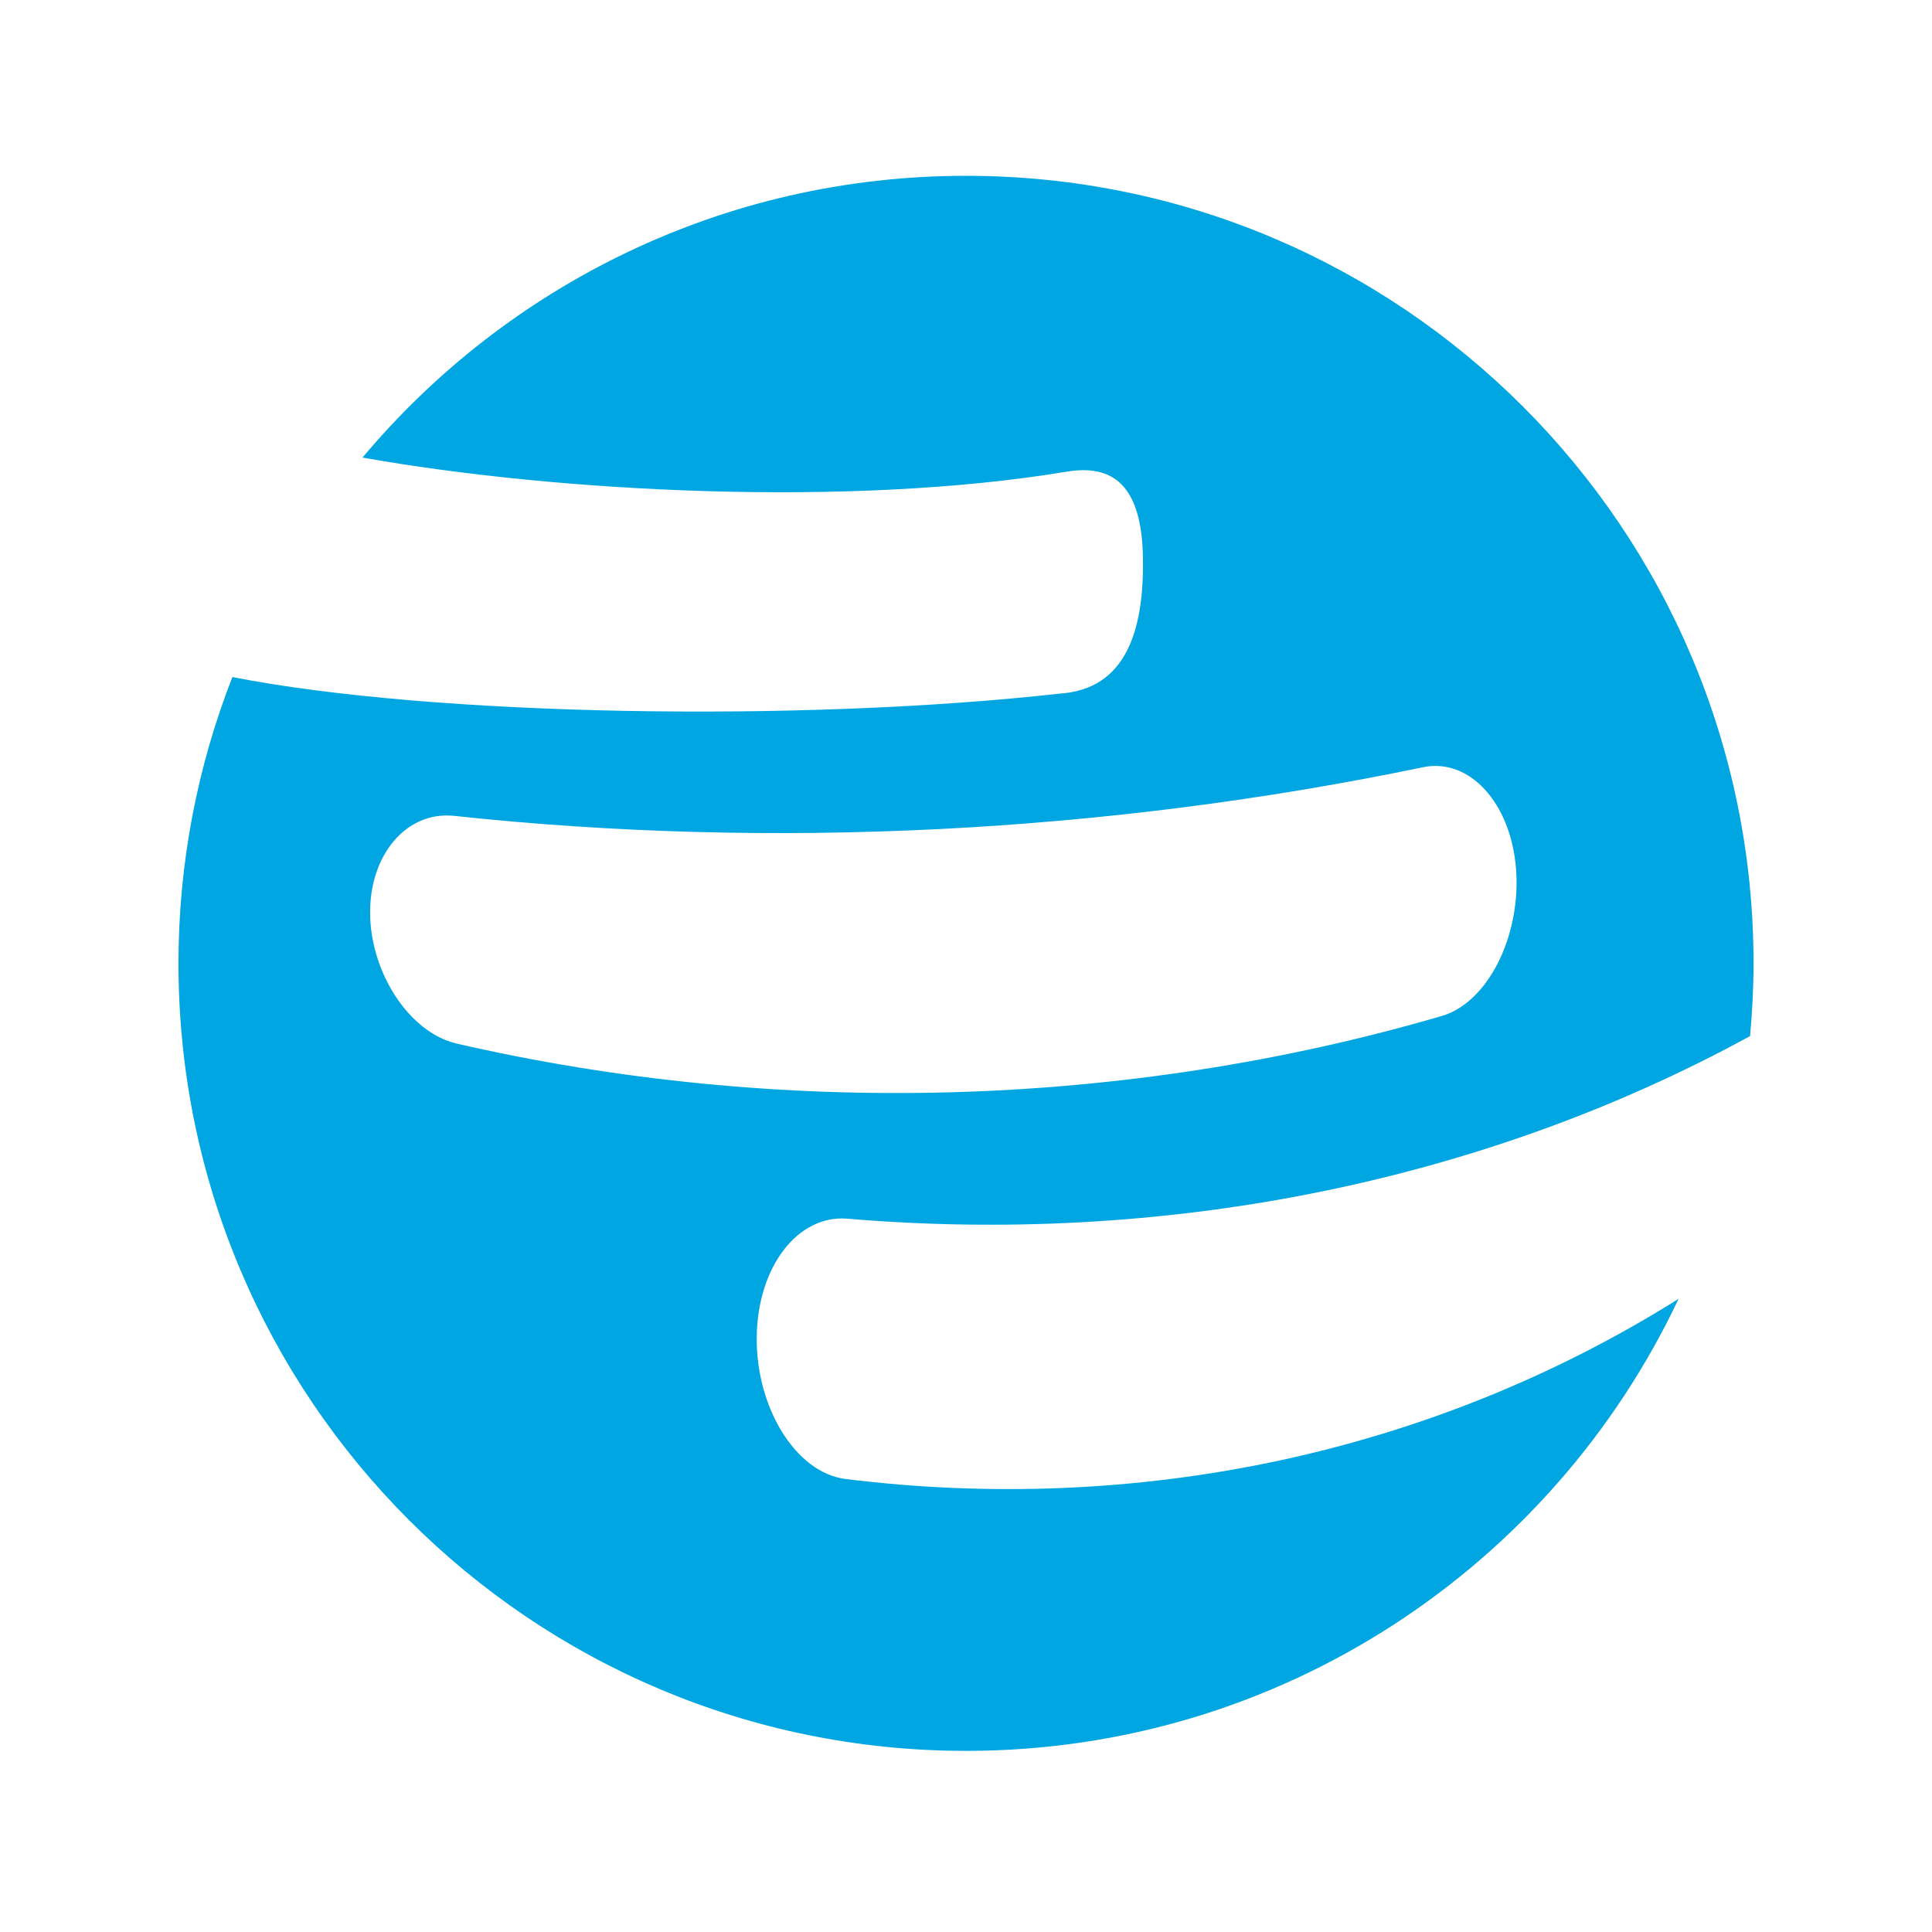 <?xml version="1.0" encoding="UTF-8"?>
<svg id="Ebene_1" xmlns="http://www.w3.org/2000/svg" version="1.1" viewBox="0 0 512 512">
  <style>
	.pf-logo{fill:#00a6e2;}
	
	@media (prefers-color-scheme: dark) {
		.pf-logo {fill:#fff; stroke:#000;}
	}
  </style>
  <path class="pf-logo" d="M224.072,391.95c-13.285-1.692-23.785-19.069-23.532-37.701.253-18.679,10.945-32.314,23.936-31.291,82.764,7.011,167.035-8.898,239.309-48.381.583-6.353.921-12.775.921-19.281,0-115.264-93.44-208.704-208.704-208.704-64.227,0-121.654,29.035-159.938,74.669,52.235,9.273,129.519,13.223,186.611,3.736,12.088-2.008,19.866,3.387,20.216,22.672.351,19.258-4.404,34.999-22.036,36.14-68.4,7.657-166.407,6-219.274-4.382-9.188,23.524-14.285,49.094-14.285,75.869,0,115.264,93.44,208.704,208.706,208.704,83.455,0,155.44-49.001,188.83-119.787-66.294,41.58-144.322,57.204-220.76,47.737ZM98.083,242.122c-.155-15.681,9.655-27.095,22.05-25.933,84.753,9.123,173.249,4.551,257.093-12.889,12.255-2.448,23.184,9.496,24.541,26.993,1.347,17.493-7.282,35.233-19.562,38.918-83.93,24.535-175.721,27.026-261.329,7.317-12.508-3.031-22.642-18.741-22.794-34.406Z"/>
</svg>